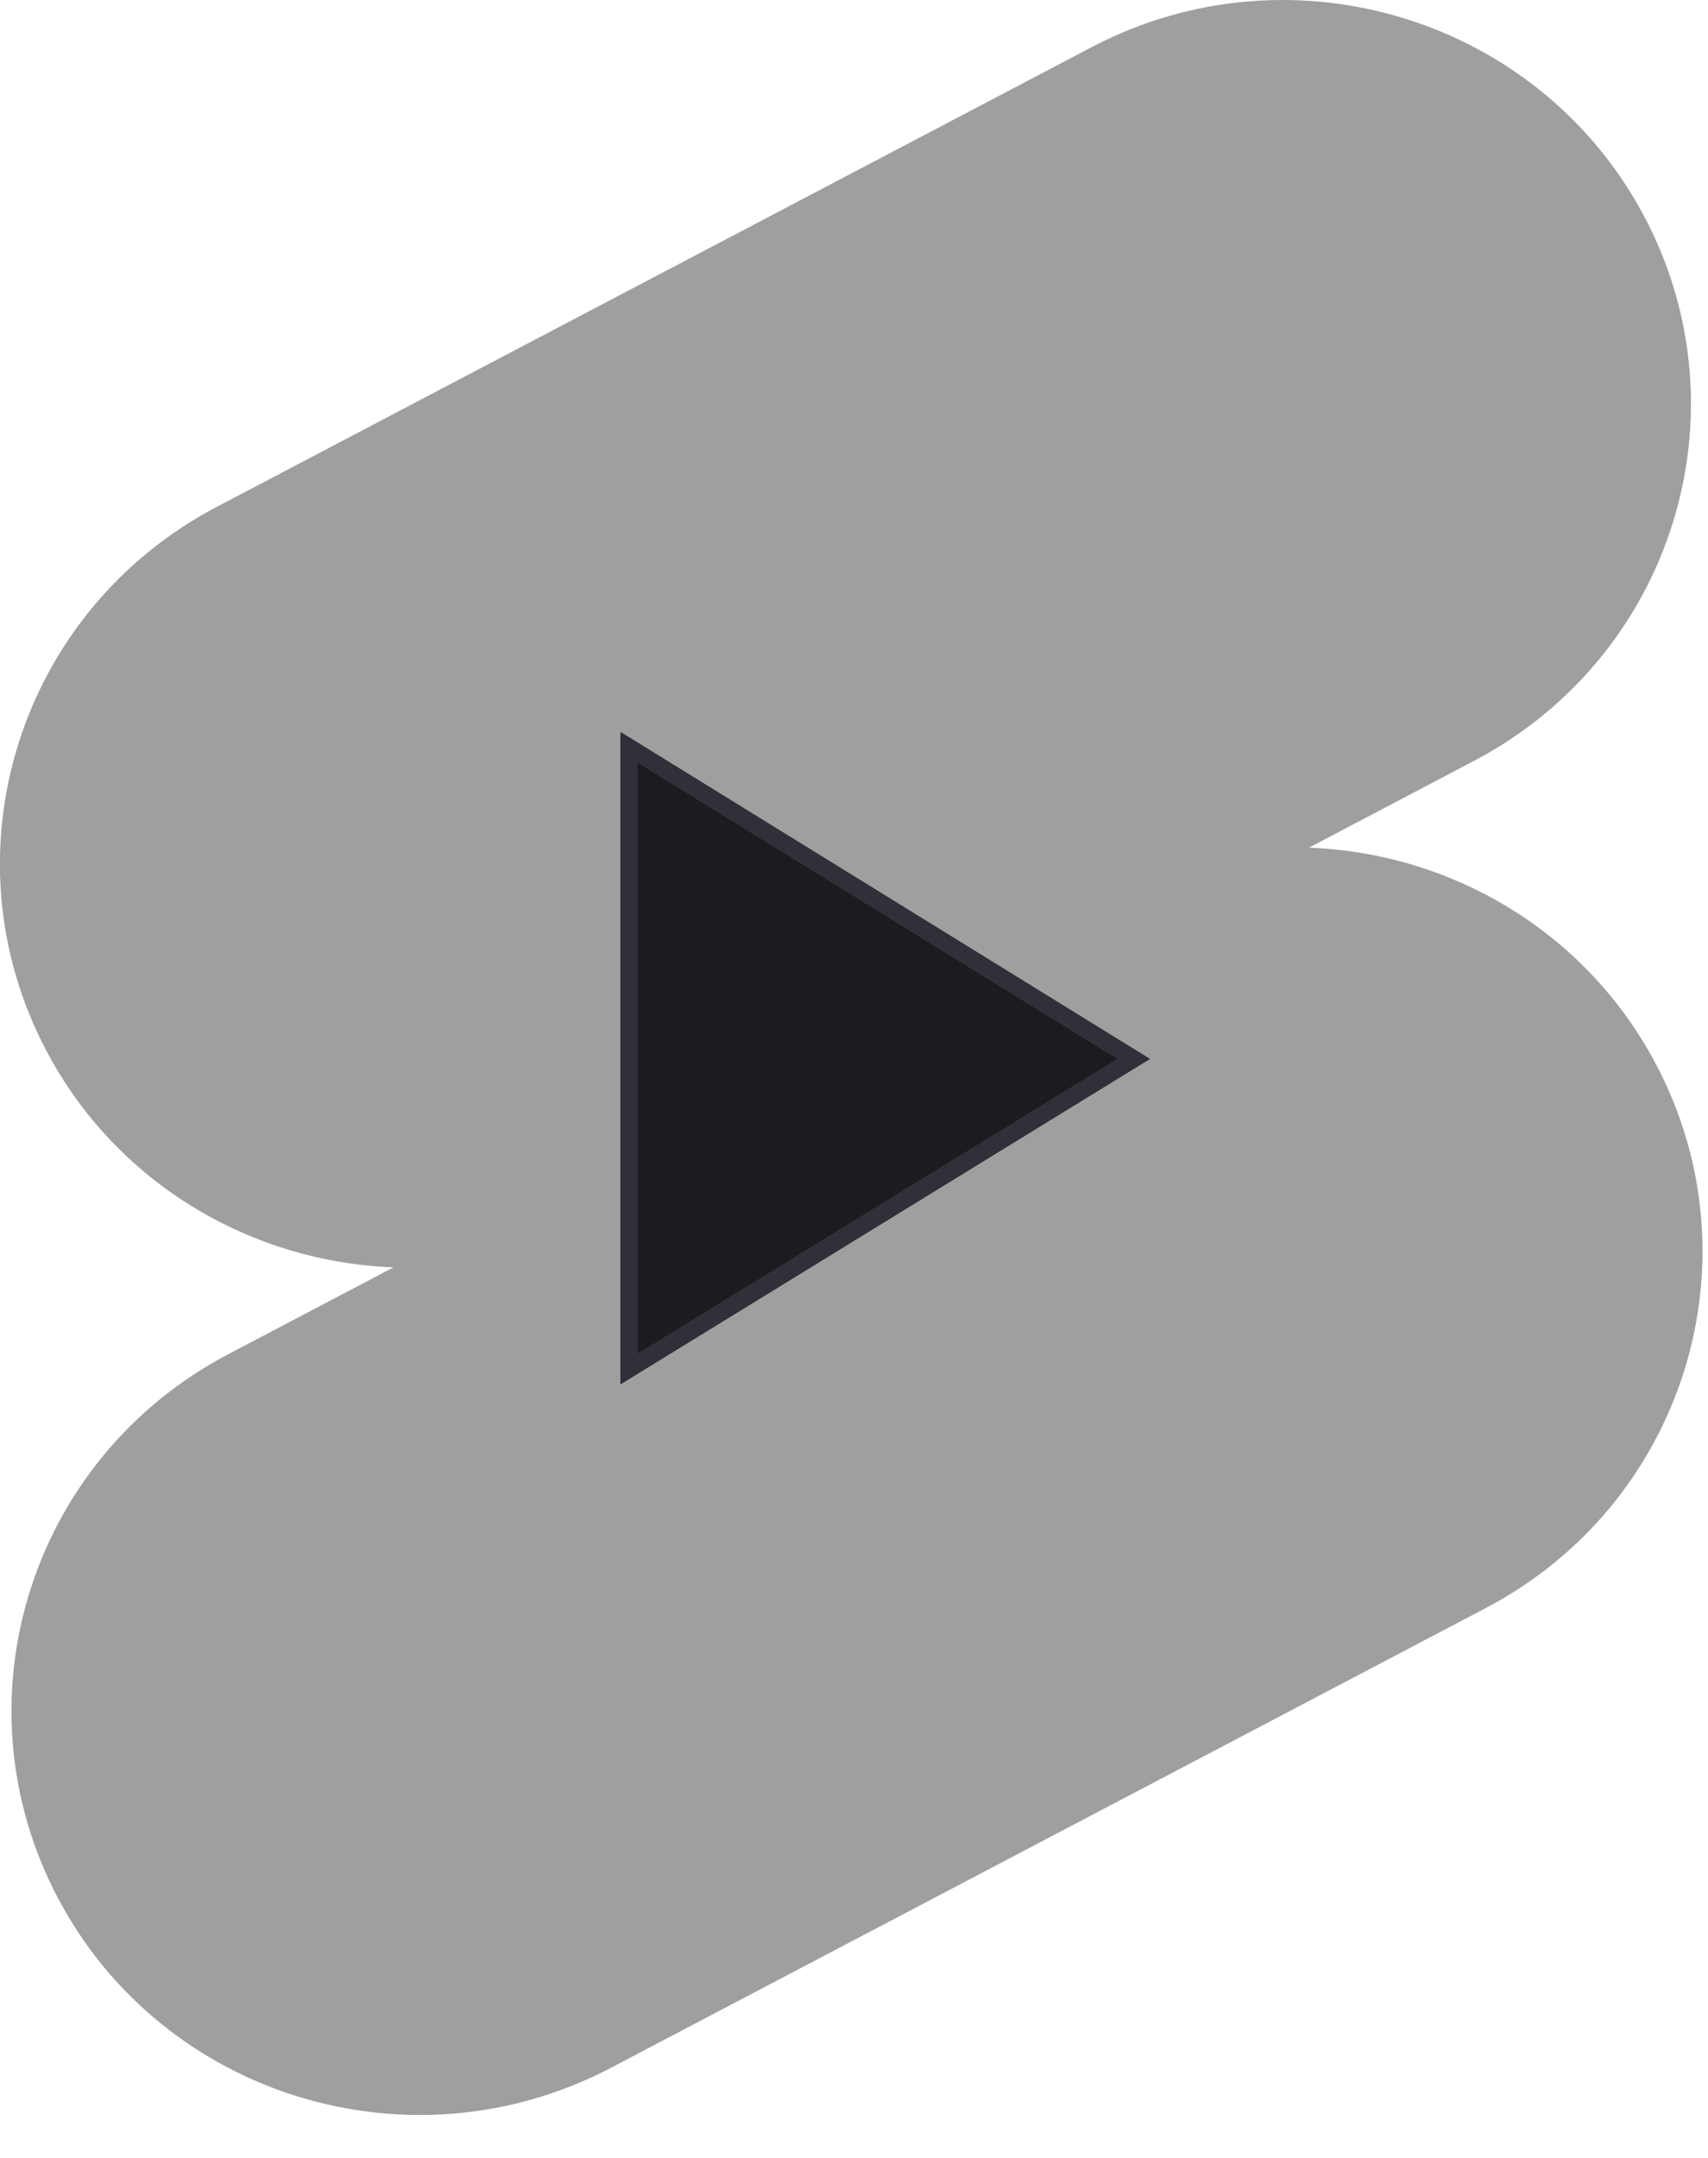 <svg width="19" height="24" viewBox="0 0 19 24" fill="none" xmlns="http://www.w3.org/2000/svg">
<g clip-path="url(#clip0_32004_23085)">
<path d="M12.154 0.519C14.372 -0.638 17.119 0.205 18.287 2.4C19.455 4.596 18.603 7.312 16.384 8.469L14.56 9.428C16.131 9.485 17.63 10.348 18.415 11.824C19.583 14.02 18.733 16.736 16.512 17.893L6.784 23.004C4.565 24.16 1.818 23.318 0.651 21.122C-0.517 18.926 0.335 16.21 2.553 15.054L4.378 14.095C2.806 14.037 1.307 13.174 0.522 11.698C-0.645 9.502 0.207 6.786 2.425 5.63L12.154 0.519ZM6.903 8.141L12.791 11.777L6.903 15.395V8.141Z" fill="#9F9F9F"/>
<g filter="url(#filter0_b_32004_23085)">
<path d="M6.903 8.142V15.395L12.791 11.777L6.903 8.142Z" fill="#1C1B20"/>
<path d="M6.999 8.313L12.609 11.777L6.999 15.224V8.313Z" stroke="#313038" stroke-width="0.191"/>
</g>
</g>
<defs>
<filter id="filter0_b_32004_23085" x="-14.057" y="-12.818" width="47.808" height="49.173" filterUnits="userSpaceOnUse" color-interpolation-filters="sRGB">
<feFlood flood-opacity="0" result="BackgroundImageFix"/>
<feGaussianBlur in="BackgroundImageFix" stdDeviation="10.48"/>
<feComposite in2="SourceAlpha" operator="in" result="effect1_backgroundBlur_32004_23085"/>
<feBlend mode="normal" in="SourceGraphic" in2="effect1_backgroundBlur_32004_23085" result="shape"/>
</filter>
<clipPath id="clip0_32004_23085">
<rect width="18.94" height="23.523" fill="white"/>
</clipPath>
</defs>
</svg>
